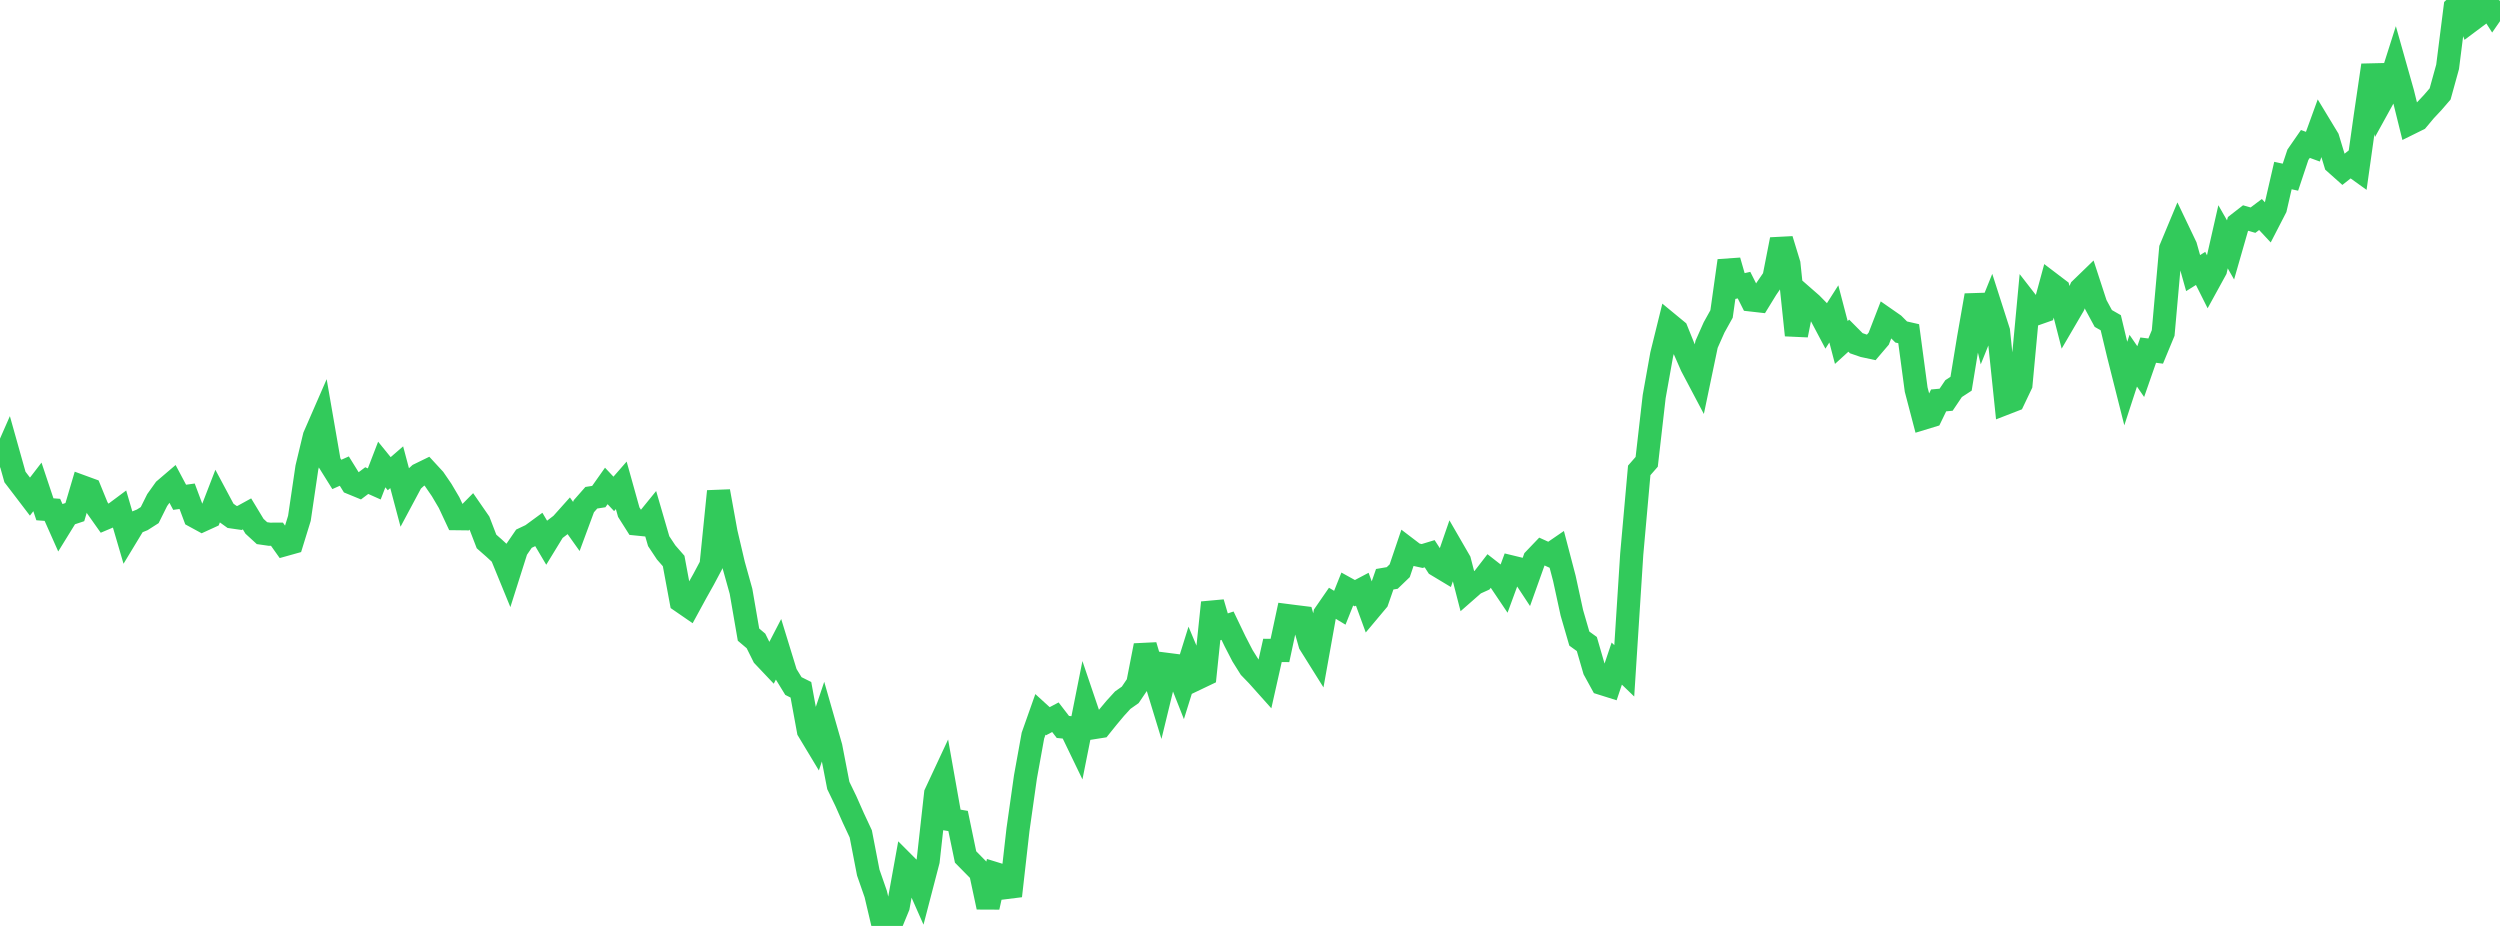 <?xml version="1.0" standalone="no"?>
<!DOCTYPE svg PUBLIC "-//W3C//DTD SVG 1.1//EN" "http://www.w3.org/Graphics/SVG/1.1/DTD/svg11.dtd">

<svg width="135" height="50" viewBox="0 0 135 50" preserveAspectRatio="none" 
  xmlns="http://www.w3.org/2000/svg"
  xmlns:xlink="http://www.w3.org/1999/xlink">


<polyline points="0.0, 25.24 0.404, 24.32 0.808, 25.758 1.213, 26.287 1.617, 26.817 2.021, 26.292 2.425, 27.502 2.829, 27.532 3.234, 28.443 3.638, 27.788 4.042, 27.654 4.446, 26.287 4.85, 26.435 5.254, 27.424 5.659, 27.996 6.063, 27.825 6.467, 27.524 6.871, 28.904 7.275, 28.237 7.68, 28.073 8.084, 27.815 8.488, 27.004 8.892, 26.437 9.296, 26.092 9.701, 26.854 10.105, 26.798 10.509, 27.879 10.913, 28.099 11.317, 27.914 11.722, 26.866 12.126, 27.623 12.53, 27.913 12.934, 27.971 13.338, 27.749 13.743, 28.419 14.147, 28.79 14.551, 28.848 14.955, 28.846 15.359, 29.415 15.763, 29.302 16.168, 27.989 16.572, 25.249 16.976, 23.564 17.38, 22.637 17.784, 24.97 18.189, 25.619 18.593, 25.439 18.997, 26.09 19.401, 26.256 19.805, 25.952 20.21, 26.133 20.614, 25.083 21.018, 25.58 21.422, 25.23 21.826, 26.75 22.231, 25.993 22.635, 25.627 23.039, 25.43 23.443, 25.868 23.847, 26.457 24.251, 27.142 24.656, 28.008 25.06, 28.013 25.464, 27.605 25.868, 28.189 26.272, 29.239 26.677, 29.595 27.081, 29.967 27.485, 30.953 27.889, 29.679 28.293, 29.089 28.698, 28.897 29.102, 28.601 29.506, 29.284 29.91, 28.623 30.314, 28.314 30.719, 27.861 31.123, 28.429 31.527, 27.338 31.931, 26.878 32.335, 26.815 32.74, 26.241 33.144, 26.67 33.548, 26.208 33.952, 27.655 34.356, 28.293 34.76, 28.334 35.165, 27.835 35.569, 29.223 35.973, 29.832 36.377, 30.294 36.781, 32.467 37.186, 32.746 37.59, 32.004 37.994, 31.283 38.398, 30.524 38.802, 26.532 39.207, 28.762 39.611, 30.483 40.015, 31.93 40.419, 34.269 40.823, 34.611 41.228, 35.425 41.632, 35.852 42.036, 35.072 42.44, 36.387 42.844, 37.046 43.249, 37.248 43.653, 39.453 44.057, 40.124 44.461, 38.921 44.865, 40.331 45.269, 42.416 45.674, 43.253 46.078, 44.165 46.482, 45.03 46.886, 47.118 47.29, 48.279 47.695, 50.0 48.099, 49.933 48.503, 48.952 48.907, 46.719 49.311, 47.124 49.716, 48.04 50.12, 46.488 50.524, 42.853 50.928, 41.988 51.332, 44.265 51.737, 44.333 52.141, 46.276 52.545, 46.687 52.949, 47.096 53.353, 48.985 53.757, 47.181 54.162, 47.306 54.566, 48.38 54.97, 44.808 55.374, 41.957 55.778, 39.722 56.183, 38.576 56.587, 38.944 56.991, 38.73 57.395, 39.255 57.799, 39.296 58.204, 40.135 58.608, 38.107 59.012, 39.299 59.416, 39.235 59.82, 38.733 60.225, 38.249 60.629, 37.807 61.033, 37.523 61.437, 36.925 61.841, 34.857 62.246, 36.22 62.65, 37.542 63.054, 35.881 63.458, 35.933 63.862, 36.956 64.266, 35.661 64.671, 36.626 65.075, 36.433 65.479, 32.541 65.883, 33.919 66.287, 33.786 66.692, 34.629 67.096, 35.411 67.5, 36.056 67.904, 36.474 68.308, 36.926 68.713, 35.122 69.117, 35.125 69.521, 33.242 69.925, 33.294 70.329, 33.344 70.734, 34.771 71.138, 35.416 71.542, 33.161 71.946, 32.576 72.35, 32.819 72.754, 31.808 73.159, 32.032 73.563, 31.818 73.967, 32.924 74.371, 32.442 74.775, 31.279 75.18, 31.21 75.584, 30.821 75.988, 29.627 76.392, 29.935 76.796, 30.024 77.201, 29.901 77.605, 30.523 78.009, 30.766 78.413, 29.596 78.817, 30.295 79.222, 31.866 79.626, 31.512 80.03, 31.329 80.434, 30.806 80.838, 31.121 81.243, 31.723 81.647, 30.624 82.051, 30.722 82.455, 31.336 82.859, 30.206 83.263, 29.784 83.668, 29.968 84.072, 29.691 84.476, 31.233 84.88, 33.091 85.284, 34.484 85.689, 34.777 86.093, 36.171 86.497, 36.908 86.901, 37.035 87.305, 35.834 87.71, 36.225 88.114, 29.921 88.518, 25.401 88.922, 24.939 89.326, 21.413 89.731, 19.149 90.135, 17.51 90.539, 17.843 90.943, 18.843 91.347, 19.765 91.751, 20.53 92.156, 18.591 92.56, 17.682 92.964, 16.955 93.368, 14.08 93.772, 15.488 94.177, 15.397 94.581, 16.2 94.985, 16.246 95.389, 15.588 95.793, 14.998 96.198, 12.933 96.602, 14.255 97.006, 18.099 97.41, 16.055 97.814, 16.408 98.219, 16.821 98.623, 17.585 99.027, 16.951 99.431, 18.494 99.835, 18.126 100.24, 18.534 100.644, 18.673 101.048, 18.76 101.452, 18.286 101.856, 17.242 102.26, 17.523 102.665, 17.928 103.069, 18.02 103.473, 21.037 103.877, 22.58 104.281, 22.457 104.686, 21.622 105.09, 21.585 105.494, 20.985 105.898, 20.722 106.302, 18.26 106.707, 15.949 107.111, 17.629 107.515, 16.626 107.919, 17.886 108.323, 21.767 108.728, 21.61 109.132, 20.762 109.536, 16.432 109.94, 16.952 110.344, 16.81 110.749, 15.319 111.153, 15.626 111.557, 17.198 111.961, 16.506 112.365, 15.602 112.769, 15.211 113.174, 16.451 113.578, 17.197 113.982, 17.428 114.386, 19.115 114.79, 20.718 115.195, 19.478 115.599, 20.066 116.003, 18.907 116.407, 18.958 116.811, 17.982 117.216, 13.43 117.62, 12.461 118.024, 13.306 118.428, 14.747 118.832, 14.494 119.237, 15.302 119.641, 14.566 120.045, 12.787 120.449, 13.495 120.853, 12.087 121.257, 11.773 121.662, 11.888 122.066, 11.584 122.47, 12.017 122.874, 11.234 123.278, 9.48 123.683, 9.568 124.087, 8.357 124.491, 7.773 124.895, 7.921 125.299, 6.809 125.704, 7.478 126.108, 8.811 126.512, 9.171 126.916, 8.852 127.32, 9.142 127.725, 6.268 128.129, 3.523 128.533, 5.589 128.937, 4.856 129.341, 3.587 129.746, 5.021 130.15, 6.654 130.554, 6.454 130.958, 5.971 131.362, 5.541 131.766, 5.073 132.171, 3.609 132.575, 0.412 132.979, 0.037 133.383, 1.148 133.787, 0.846 134.192, 0.0 134.596, 0.63 135.0, 0.046" fill="none" stroke="#32ca5b" stroke-width="1.25"/>

</svg>